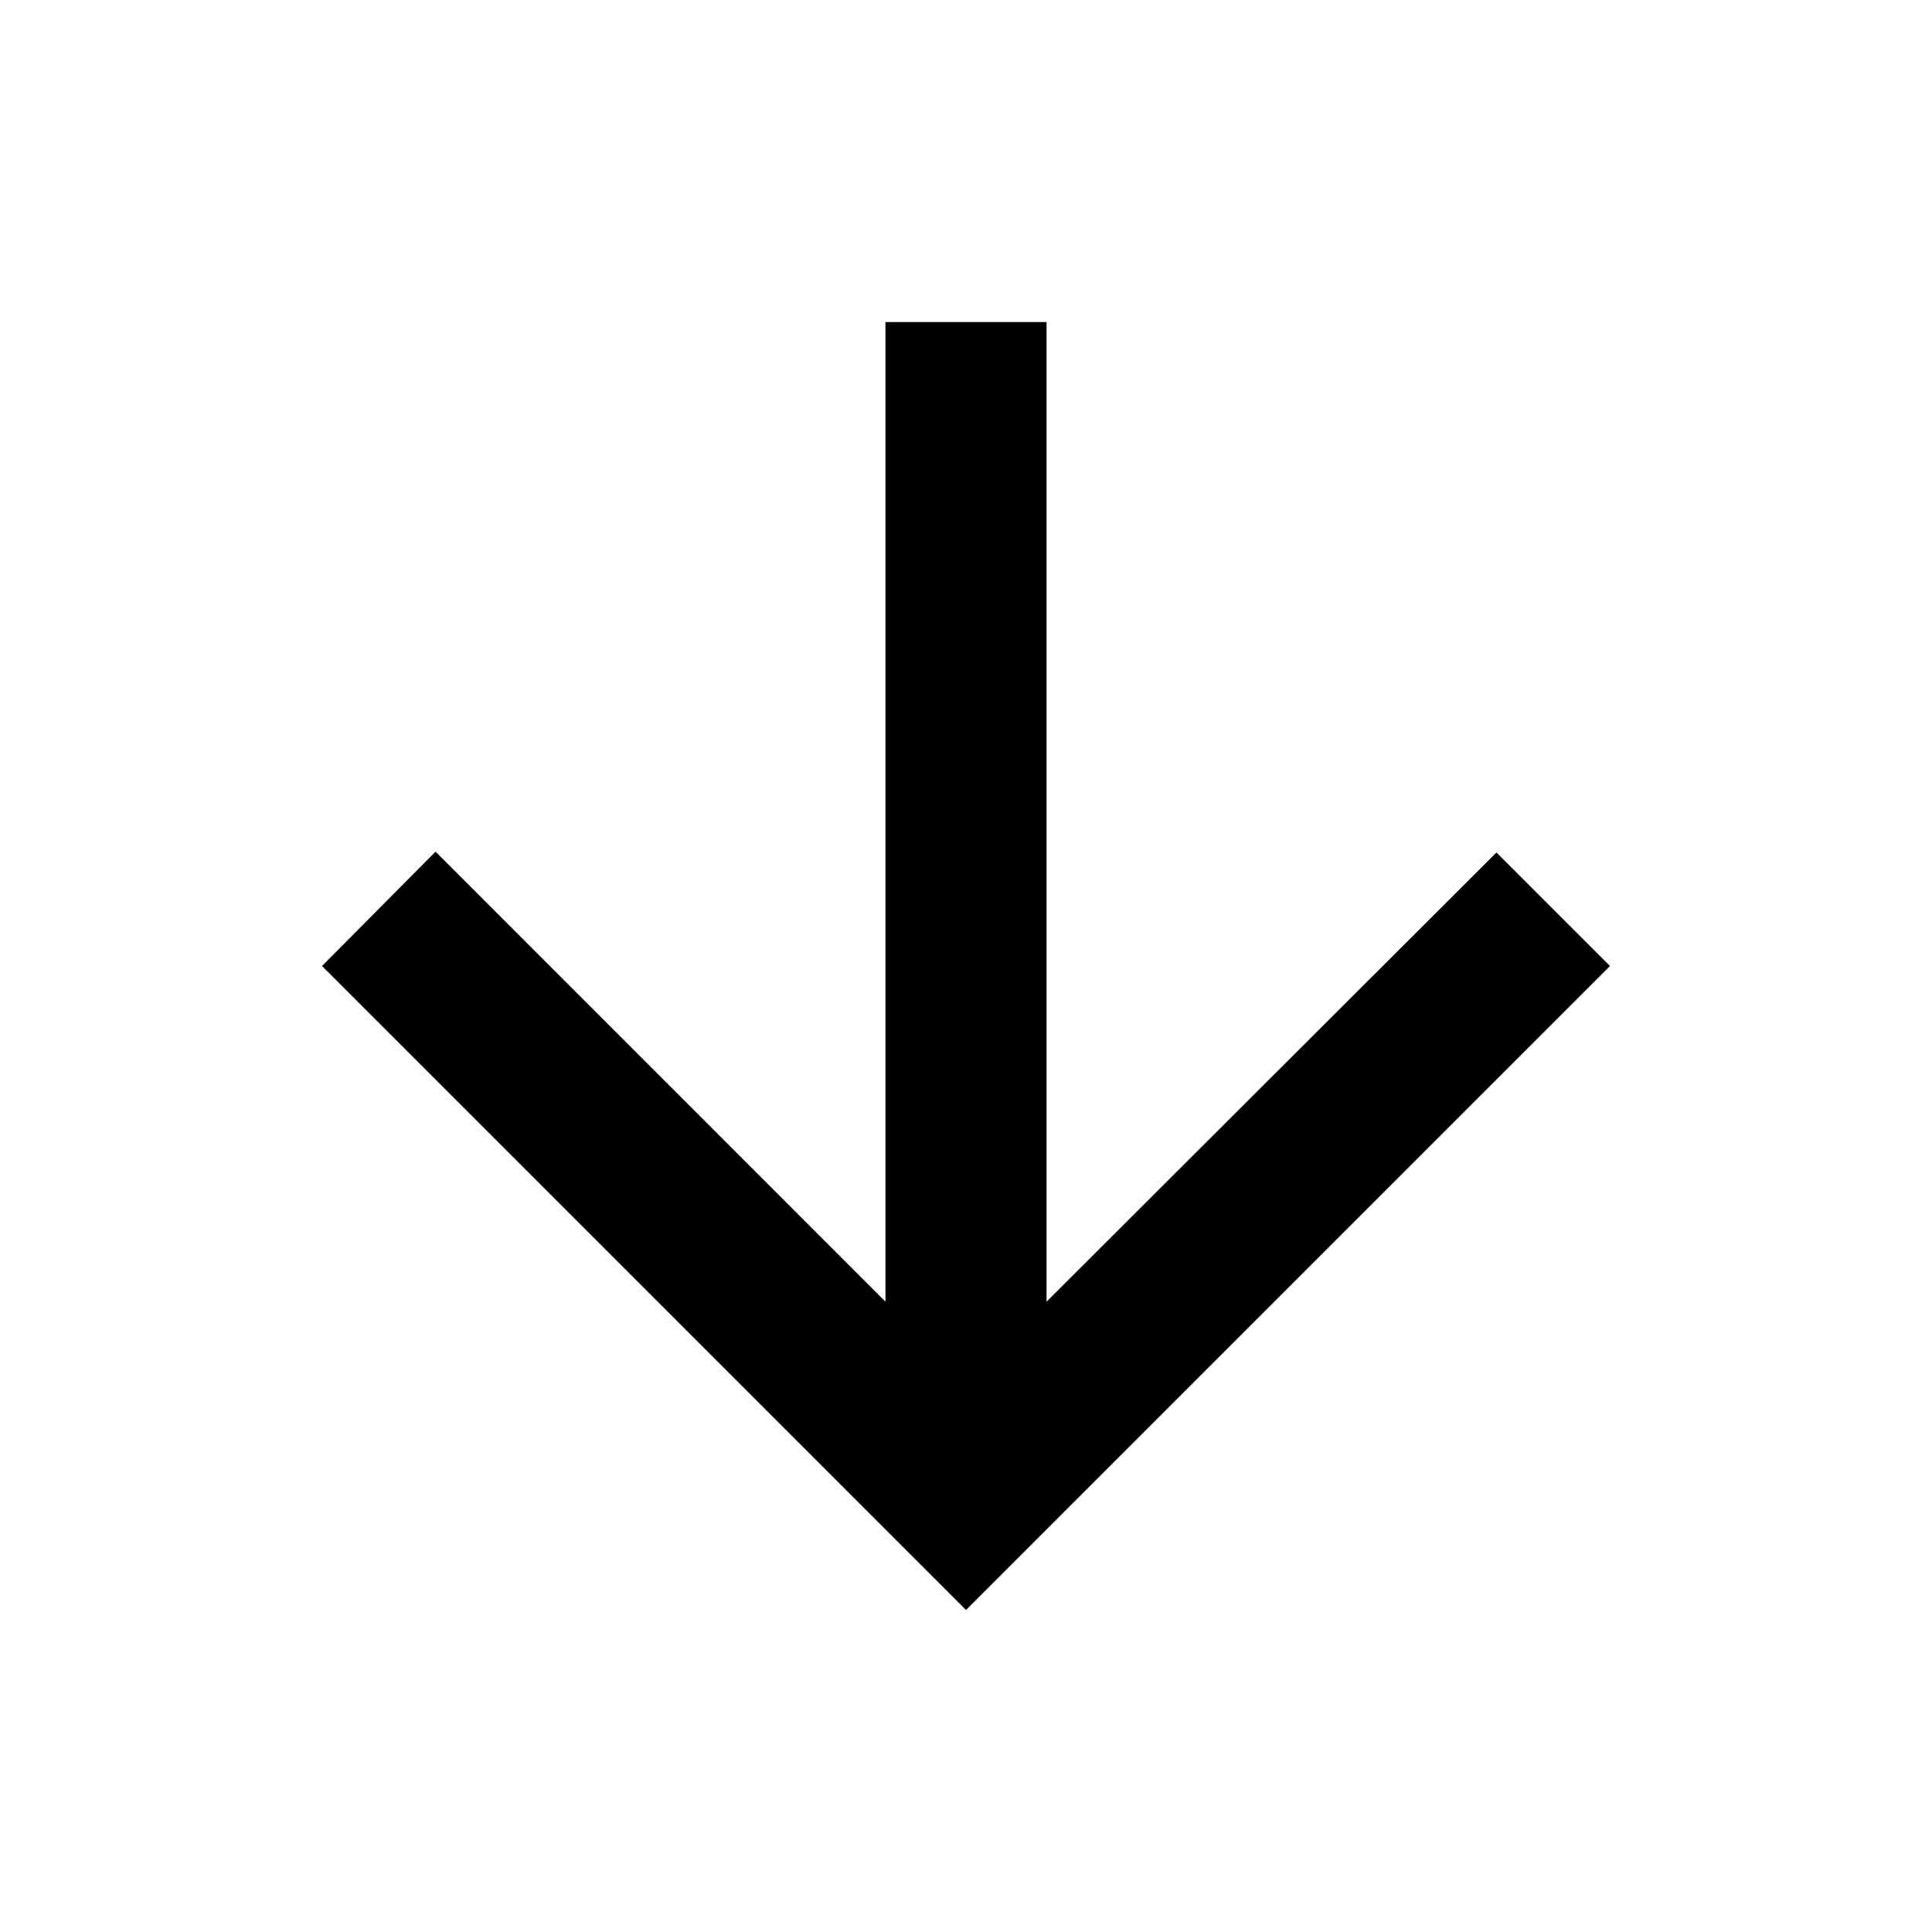 <svg width="16" height="16" viewBox="0 0 16 16" fill="none" xmlns="http://www.w3.org/2000/svg">
<path d="M7.333 2.667L7.333 10.78L3.607 7.053L2.667 8L8 13.333L13.333 8L12.393 7.06L8.667 10.78V2.667H7.333Z" fill="black"/>
</svg>
